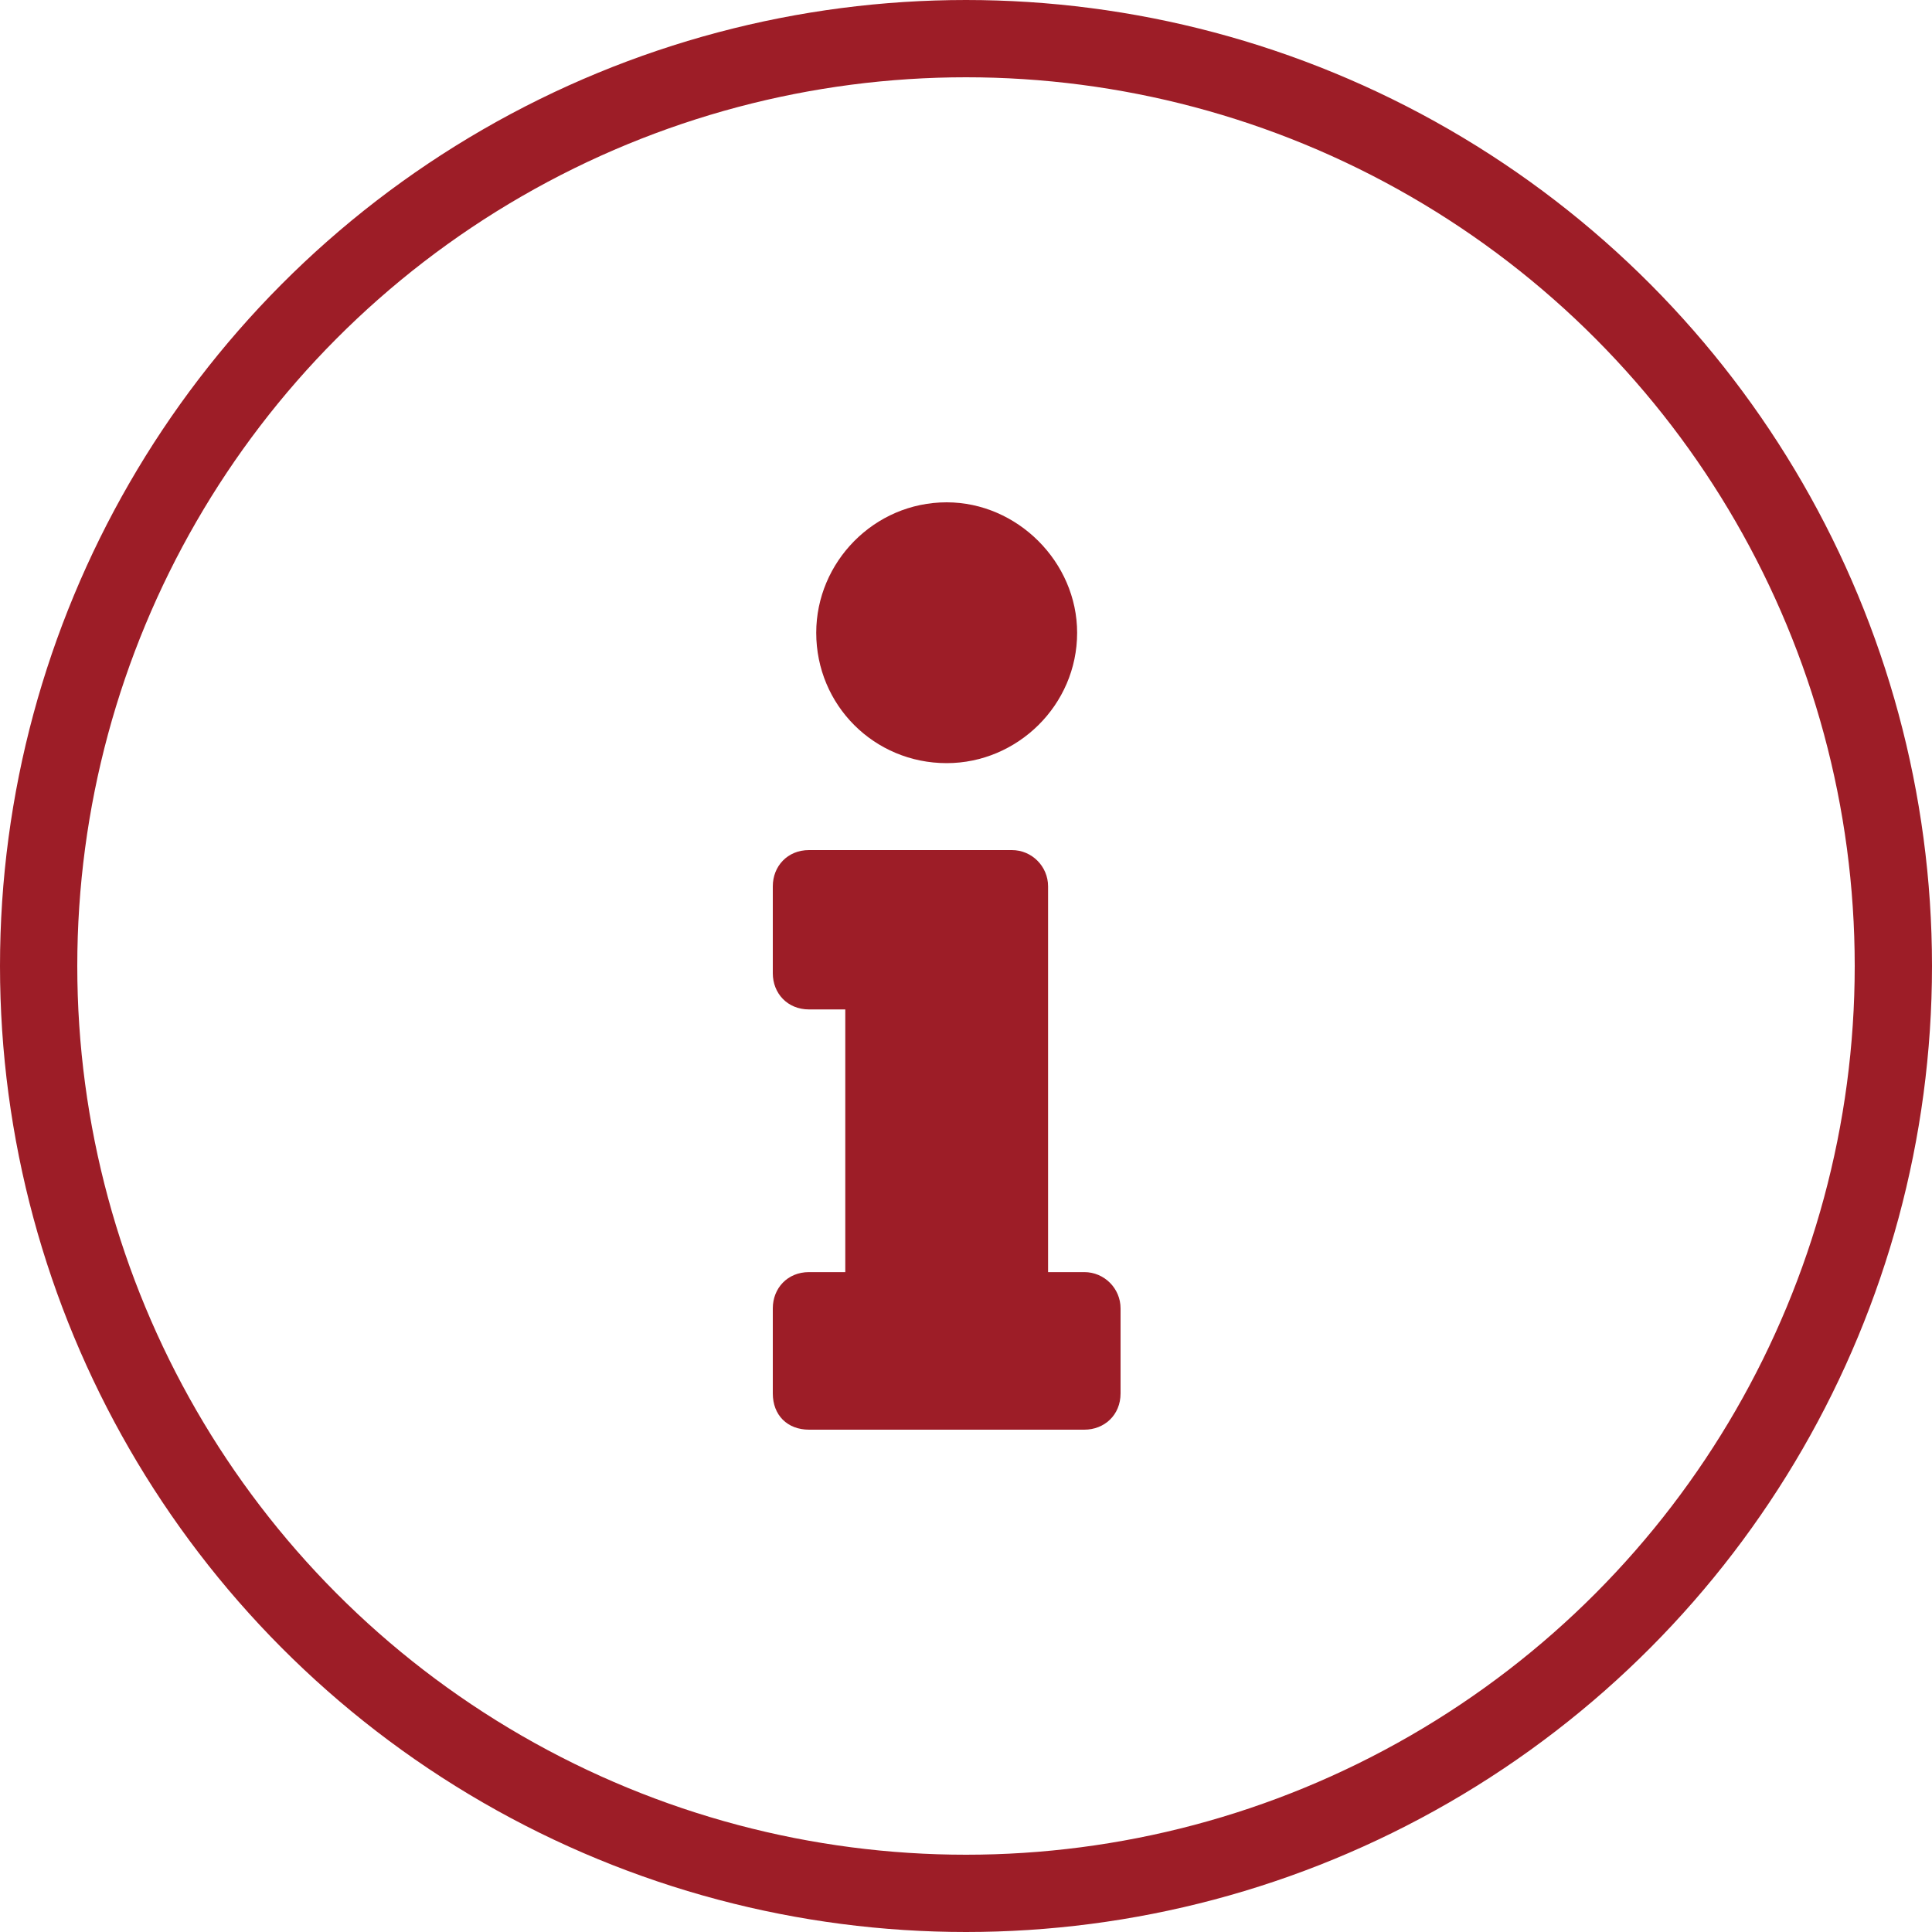 <svg width="25" height="25" viewBox="0 0 25 25" fill="none" xmlns="http://www.w3.org/2000/svg">
<circle cx="12.5" cy="12.5" r="12" stroke="#9D1D27"/>
<path d="M10.469 16.461H10.938V13.062H10.469C10.188 13.062 10 12.852 10 12.594V11.469C10 11.211 10.188 11 10.469 11H13.094C13.352 11 13.562 11.211 13.562 11.469V16.461H14.031C14.289 16.461 14.5 16.672 14.5 16.93V18.031C14.5 18.312 14.289 18.5 14.031 18.5H10.469C10.188 18.5 10 18.312 10 18.031V16.93C10 16.672 10.188 16.461 10.469 16.461ZM12.25 6.5C13.164 6.5 13.938 7.273 13.938 8.188C13.938 9.125 13.164 9.875 12.25 9.875C11.312 9.875 10.562 9.125 10.562 8.188C10.562 7.273 11.312 6.5 12.25 6.5Z" fill="#9D1D27"/>
</svg>
